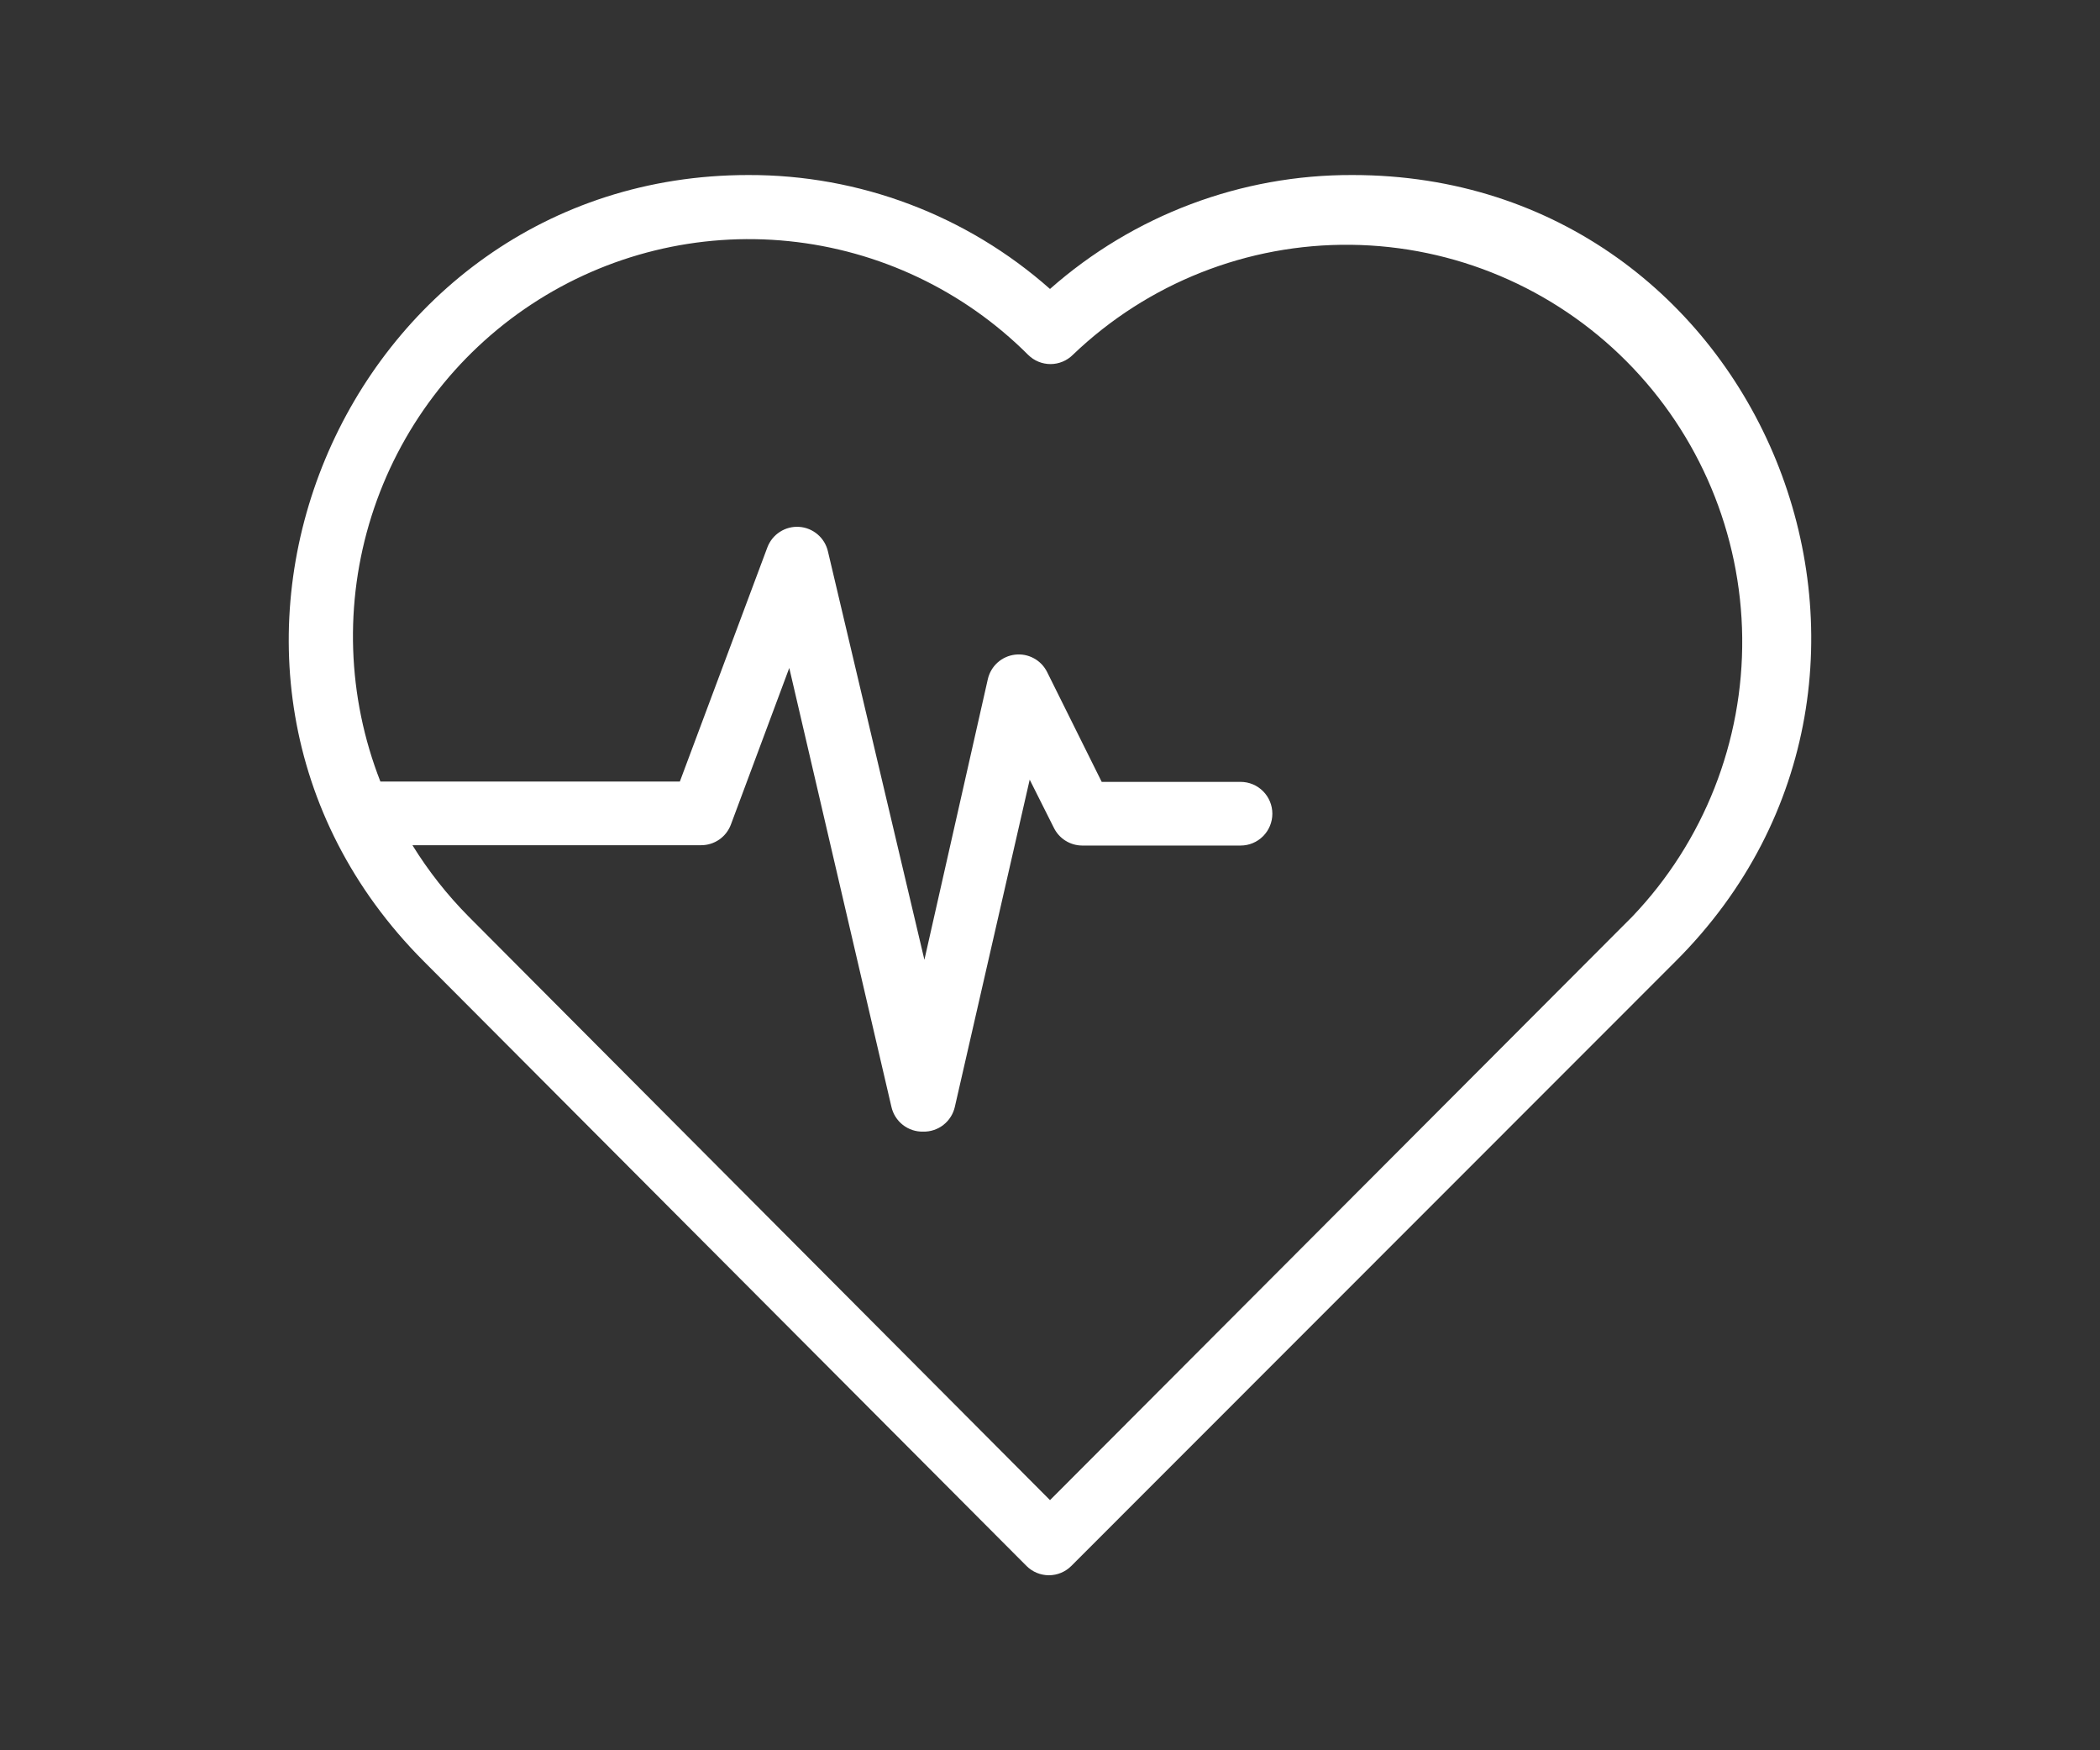 <svg width="120" height="100" viewBox="0 0 120 100" fill="none" xmlns="http://www.w3.org/2000/svg">
<rect x="0" y="0" width="120" height="100" fill="#333333" stroke="none"/>
<g style="mix-blend-mode:overlay">
<path d="M77.292 10C70.928 9.975 64.776 12.291 60 16.509C55.242 12.297 49.109 9.982 42.763 10C19.598 10 7.635 38.309 24.22 54.927L58.659 89.471C58.999 89.81 59.458 90 59.937 90C60.416 90 60.875 89.81 61.215 89.471L95.744 54.927C112.22 38.49 100.747 10 77.292 10ZM93.279 52.363L60 85.708L26.776 52.363C25.556 51.132 24.479 49.766 23.568 48.29H40.062C40.432 48.291 40.794 48.179 41.099 47.968C41.404 47.756 41.636 47.456 41.766 47.108L45.101 38.163L50.938 63.236C51.03 63.646 51.261 64.011 51.591 64.27C51.922 64.528 52.331 64.664 52.75 64.654C53.169 64.664 53.579 64.528 53.909 64.27C54.24 64.011 54.471 63.646 54.563 63.236L58.84 44.545L60.218 47.29C60.366 47.594 60.595 47.849 60.88 48.029C61.165 48.209 61.494 48.306 61.831 48.309H70.894C71.375 48.309 71.836 48.117 72.175 47.776C72.515 47.435 72.706 46.973 72.706 46.49C72.706 46.008 72.515 45.546 72.175 45.205C71.836 44.864 71.375 44.672 70.894 44.672H62.955L59.837 38.4C59.671 38.064 59.406 37.788 59.077 37.61C58.748 37.431 58.373 37.359 58.002 37.403C57.631 37.447 57.283 37.604 57.004 37.854C56.726 38.104 56.532 38.434 56.448 38.8L52.823 54.836L47.312 31.509C47.225 31.128 47.019 30.786 46.722 30.533C46.426 30.279 46.057 30.128 45.669 30.102C45.281 30.075 44.894 30.175 44.567 30.386C44.239 30.596 43.988 30.907 43.85 31.273L38.848 44.654H21.737C19.837 39.805 19.658 34.448 21.23 29.483C22.803 24.517 26.031 20.246 30.372 17.386C34.714 14.527 39.904 13.252 45.072 13.778C50.239 14.304 55.069 16.597 58.75 20.273C59.089 20.611 59.549 20.801 60.028 20.801C60.506 20.801 60.966 20.611 61.305 20.273C65.579 16.175 71.282 13.919 77.194 13.986C83.106 14.054 88.756 16.441 92.935 20.635C97.115 24.83 99.491 30.499 99.555 36.429C99.619 42.359 97.367 48.078 93.279 52.363Z" fill="white"/>
</g>
</svg>
